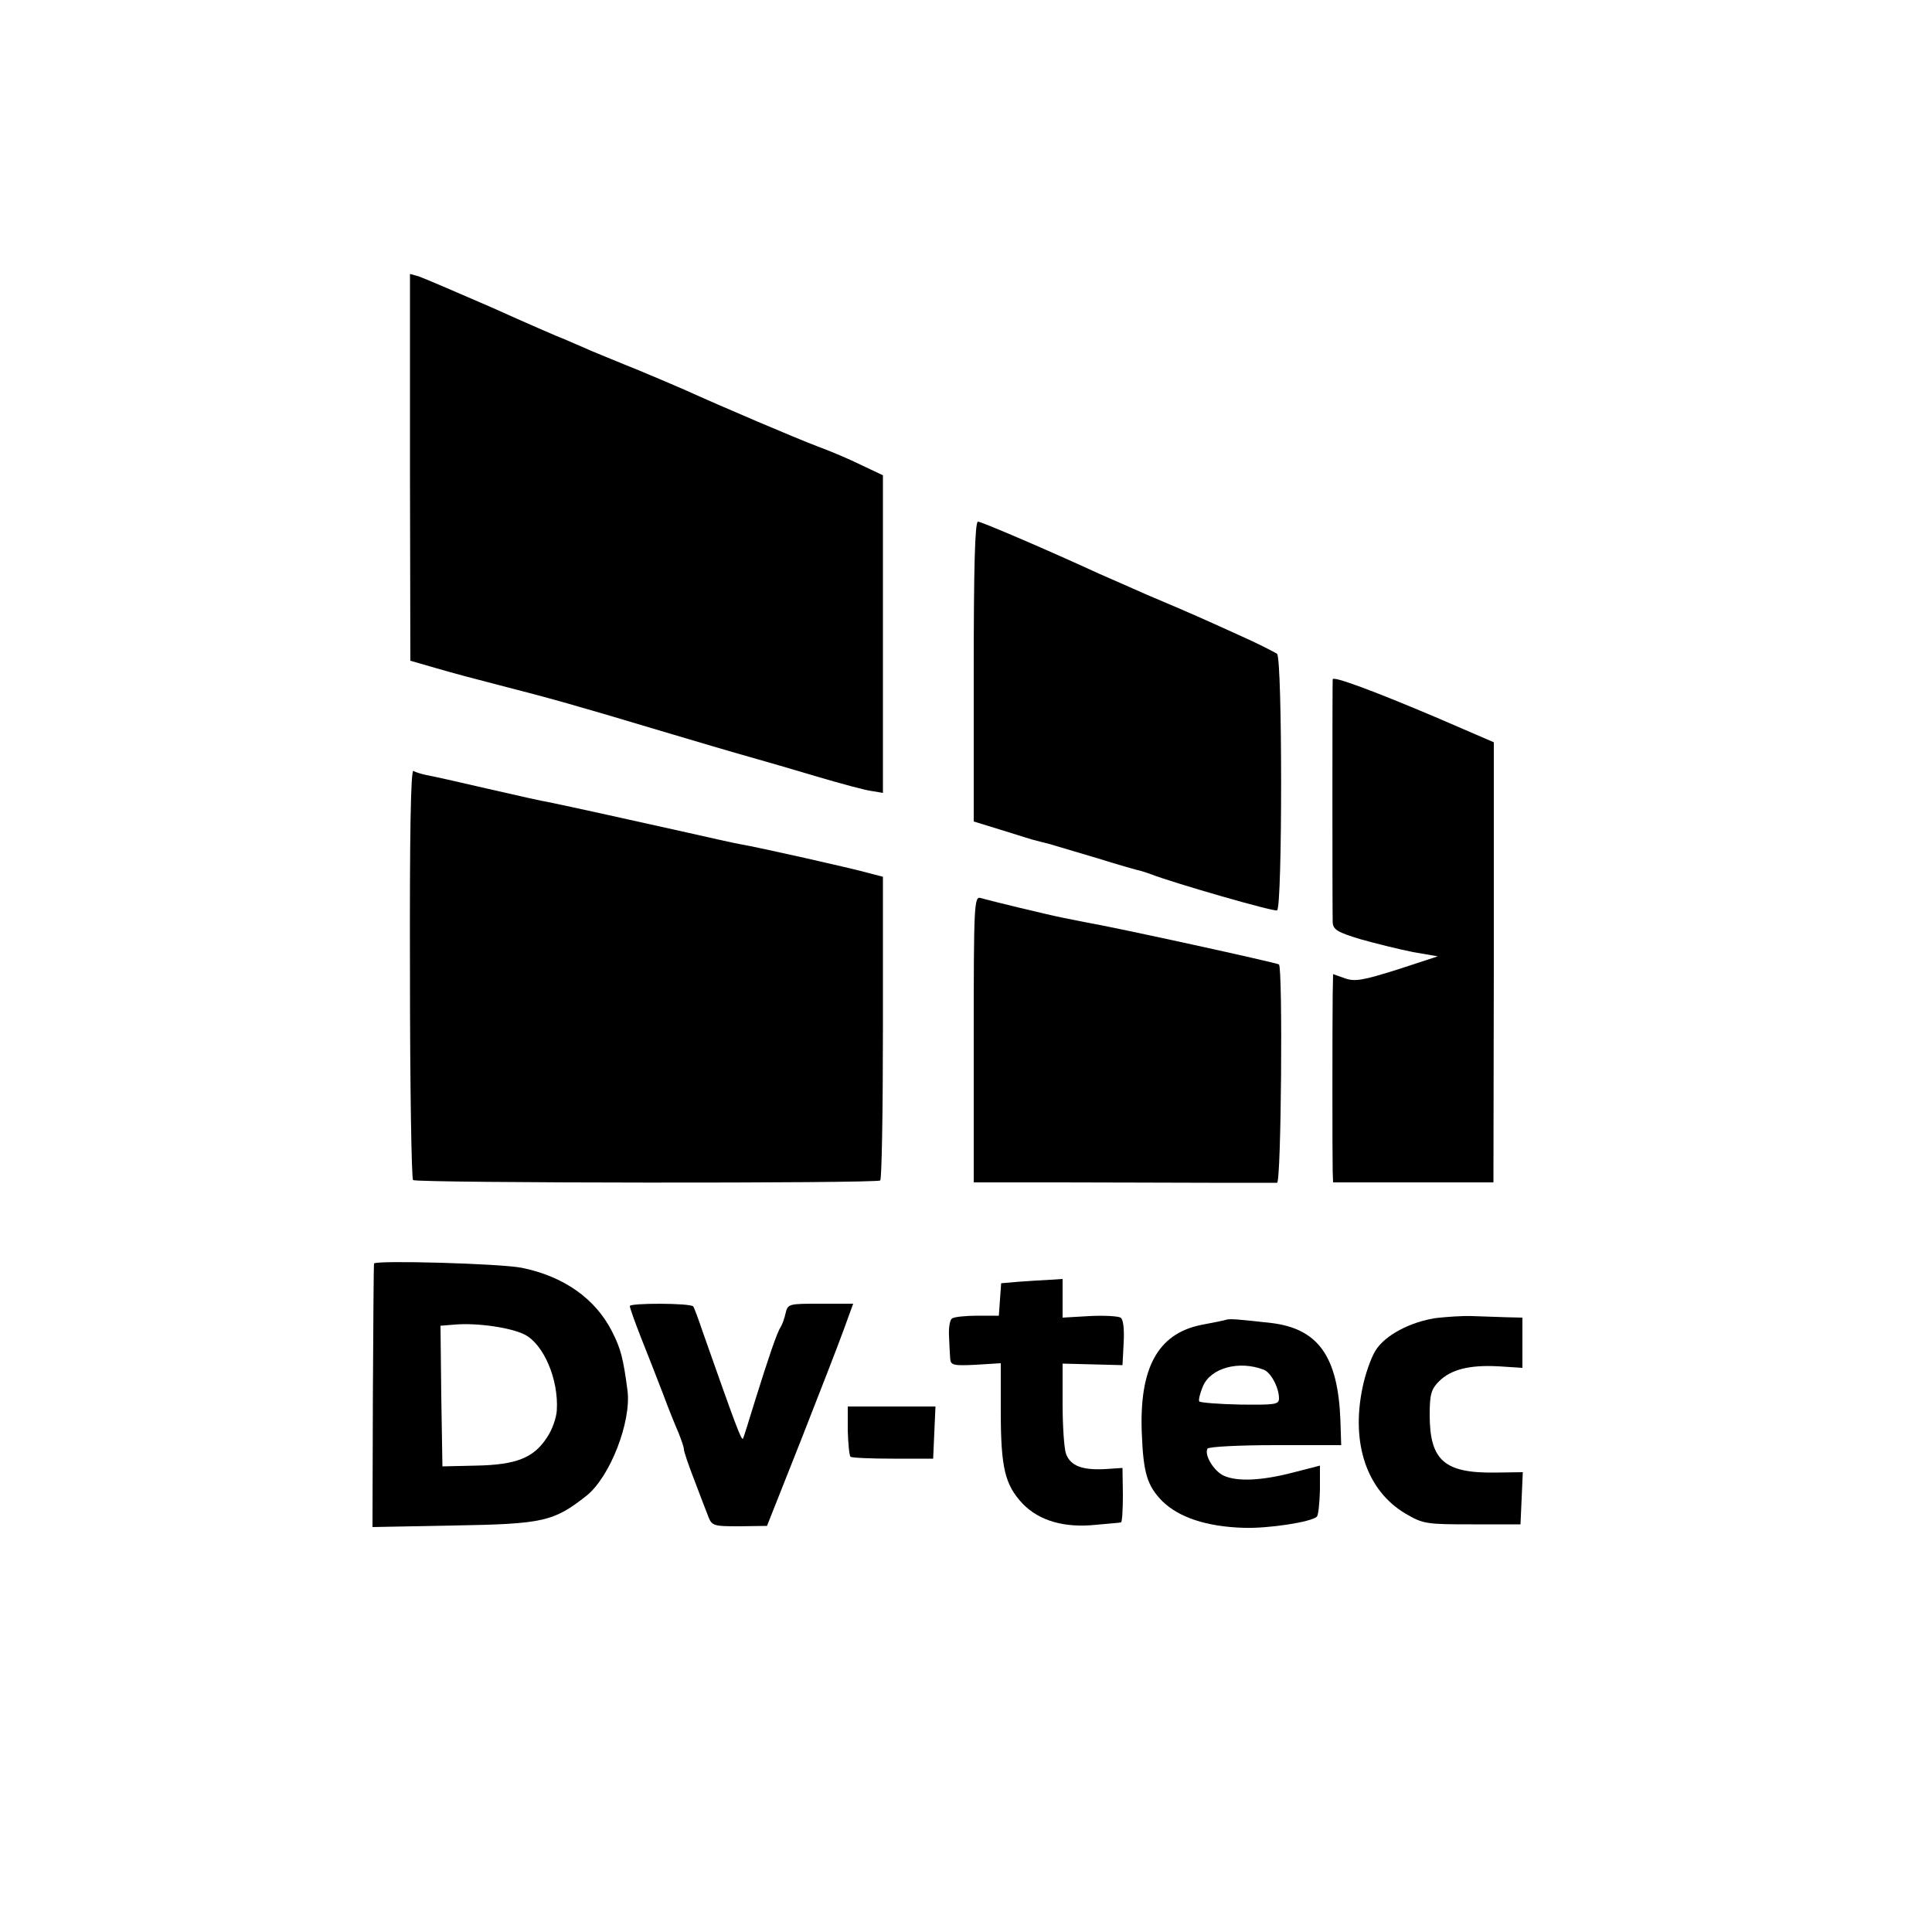 <?xml version="1.0" standalone="no"?>
<!DOCTYPE svg PUBLIC "-//W3C//DTD SVG 20010904//EN"
 "http://www.w3.org/TR/2001/REC-SVG-20010904/DTD/svg10.dtd">
<svg version="1.0" xmlns="http://www.w3.org/2000/svg"
 width="500pt" height="500pt" viewBox="0 0 500 500"
 preserveAspectRatio="xMidYMid meet">
<g transform="translate(0,500) scale(0.1,-0.1)"
fill="#000000" stroke="none">
<path d="M1061 3791 l1 -501 66 -19 c37 -11 112 -31 167 -45 125 -32 197 -52
410 -116 94 -28 199 -59 235 -69 36 -10 115 -33 175 -51 61 -18 124 -35 140
-37 l30 -5 0 411 0 411 -55 26 c-30 15 -82 37 -115 49 -60 23 -241 100 -345
147 -30 13 -86 37 -125 53 -38 15 -90 37 -115 47 -24 11 -56 24 -69 30 -14 5
-99 42 -190 83 -92 40 -176 76 -188 80 l-22 6 0 -500z"/>
<path d="M2520 3262 l0 -388 78 -24 c42 -13 79 -25 82 -25 3 -1 19 -5 35 -9
17 -5 74 -22 128 -38 54 -17 104 -31 110 -32 7 -2 19 -6 27 -9 57 -22 316 -97
325 -93 14 5 14 651 0 664 -6 4 -50 27 -100 49 -95 43 -114 52 -235 103 -41
18 -97 43 -125 55 -128 59 -305 135 -314 135 -8 0 -11 -122 -11 -388z"/>
<path d="M3449 3242 c-1 -9 -1 -600 0 -629 1 -19 13 -26 73 -44 39 -11 100
-26 135 -33 l64 -11 -104 -34 c-89 -28 -110 -32 -136 -23 l-31 11 -1 -52 c-1
-80 -1 -429 0 -459 l1 -28 208 0 207 0 1 570 0 569 -146 63 c-165 70 -270 109
-271 100z"/>
<path d="M1061 2481 c0 -292 4 -533 8 -535 12 -8 1202 -9 1209 -1 4 4 7 182 7
396 l0 390 -35 9 c-45 13 -291 68 -333 75 -18 3 -79 17 -137 30 -107 24 -315
70 -360 79 -14 2 -85 18 -159 35 -73 17 -144 33 -157 35 -13 3 -28 7 -34 11
-7 4 -10 -165 -9 -524z"/>
<path d="M2520 2311 l0 -371 223 0 c122 0 296 -1 387 -1 91 0 170 0 175 0 11
1 15 554 5 565 -4 4 -418 95 -505 110 -16 3 -41 8 -55 11 -31 6 -189 44 -212
51 -17 5 -18 -17 -18 -365z"/>
<path d="M968 1730 c-1 -3 -2 -157 -3 -343 l-1 -339 210 4 c233 4 259 10 345
78 60 49 115 190 105 271 -11 83 -17 108 -40 153 -43 85 -125 143 -234 165
-55 11 -379 20 -382 11z m390 -184 c49 -25 88 -116 83 -196 -1 -19 -12 -51
-26 -71 -34 -52 -79 -70 -183 -72 l-87 -2 -3 182 -2 182 37 3 c59 5 146 -8
181 -26z"/>
<path d="M2638 1683 l-47 -4 -3 -42 -3 -42 -55 0 c-30 0 -60 -3 -66 -7 -6 -4
-9 -24 -8 -45 1 -21 2 -47 3 -58 1 -18 7 -20 66 -17 l65 4 0 -124 c0 -148 11
-191 57 -240 43 -44 108 -63 191 -54 31 3 60 5 63 6 3 0 5 32 5 71 l-1 70 -45
-3 c-59 -3 -89 8 -101 39 -5 13 -9 72 -9 129 l0 105 78 -2 77 -2 3 58 c2 36
-1 61 -8 65 -7 4 -43 6 -81 4 l-69 -4 0 50 0 50 -32 -2 c-18 -1 -54 -3 -80 -5z"/>
<path d="M1630 1620 c0 -5 13 -41 29 -82 16 -40 41 -104 56 -143 14 -38 33
-85 41 -103 7 -18 14 -37 14 -43 0 -6 12 -41 26 -77 14 -37 30 -79 36 -94 10
-27 13 -28 82 -28 l71 1 88 222 c48 122 98 251 111 287 l24 66 -84 0 c-83 0
-85 0 -91 -25 -3 -14 -9 -30 -13 -36 -9 -13 -32 -81 -66 -190 -15 -49 -29 -94
-31 -98 -4 -7 -19 34 -105 278 -11 33 -22 62 -24 64 -8 9 -164 9 -164 1z"/>
<path d="M3717 1589 c-68 -10 -133 -45 -157 -84 -12 -19 -27 -62 -34 -97 -30
-145 12 -266 111 -325 46 -27 54 -28 173 -28 l125 0 3 67 3 68 -70 -1 c-133
-2 -171 31 -171 150 0 52 4 66 24 86 31 31 79 43 154 39 l62 -4 0 65 0 65 -42
1 c-24 1 -63 2 -88 3 -25 1 -66 -2 -93 -5z"/>
<path d="M3175 1585 c-5 -2 -35 -8 -67 -14 -112 -23 -160 -112 -153 -281 4
-103 14 -135 53 -175 43 -42 114 -66 211 -69 64 -2 175 15 189 29 4 4 7 35 8
69 l0 63 -70 -18 c-81 -21 -144 -24 -179 -8 -26 12 -51 54 -42 70 4 5 83 9
176 9 l170 0 -2 63 c-6 166 -57 238 -178 253 -89 10 -105 11 -116 9z m96 -130
c18 -7 39 -46 39 -74 0 -16 -10 -17 -100 -16 -55 1 -103 5 -106 8 -3 2 1 20 9
39 20 48 94 68 158 43z"/>
<path d="M2194 1298 c1 -35 4 -65 7 -68 4 -3 54 -5 111 -5 l103 0 3 68 3 67
-113 0 -114 0 0 -62z"/>
</g>
</svg>
